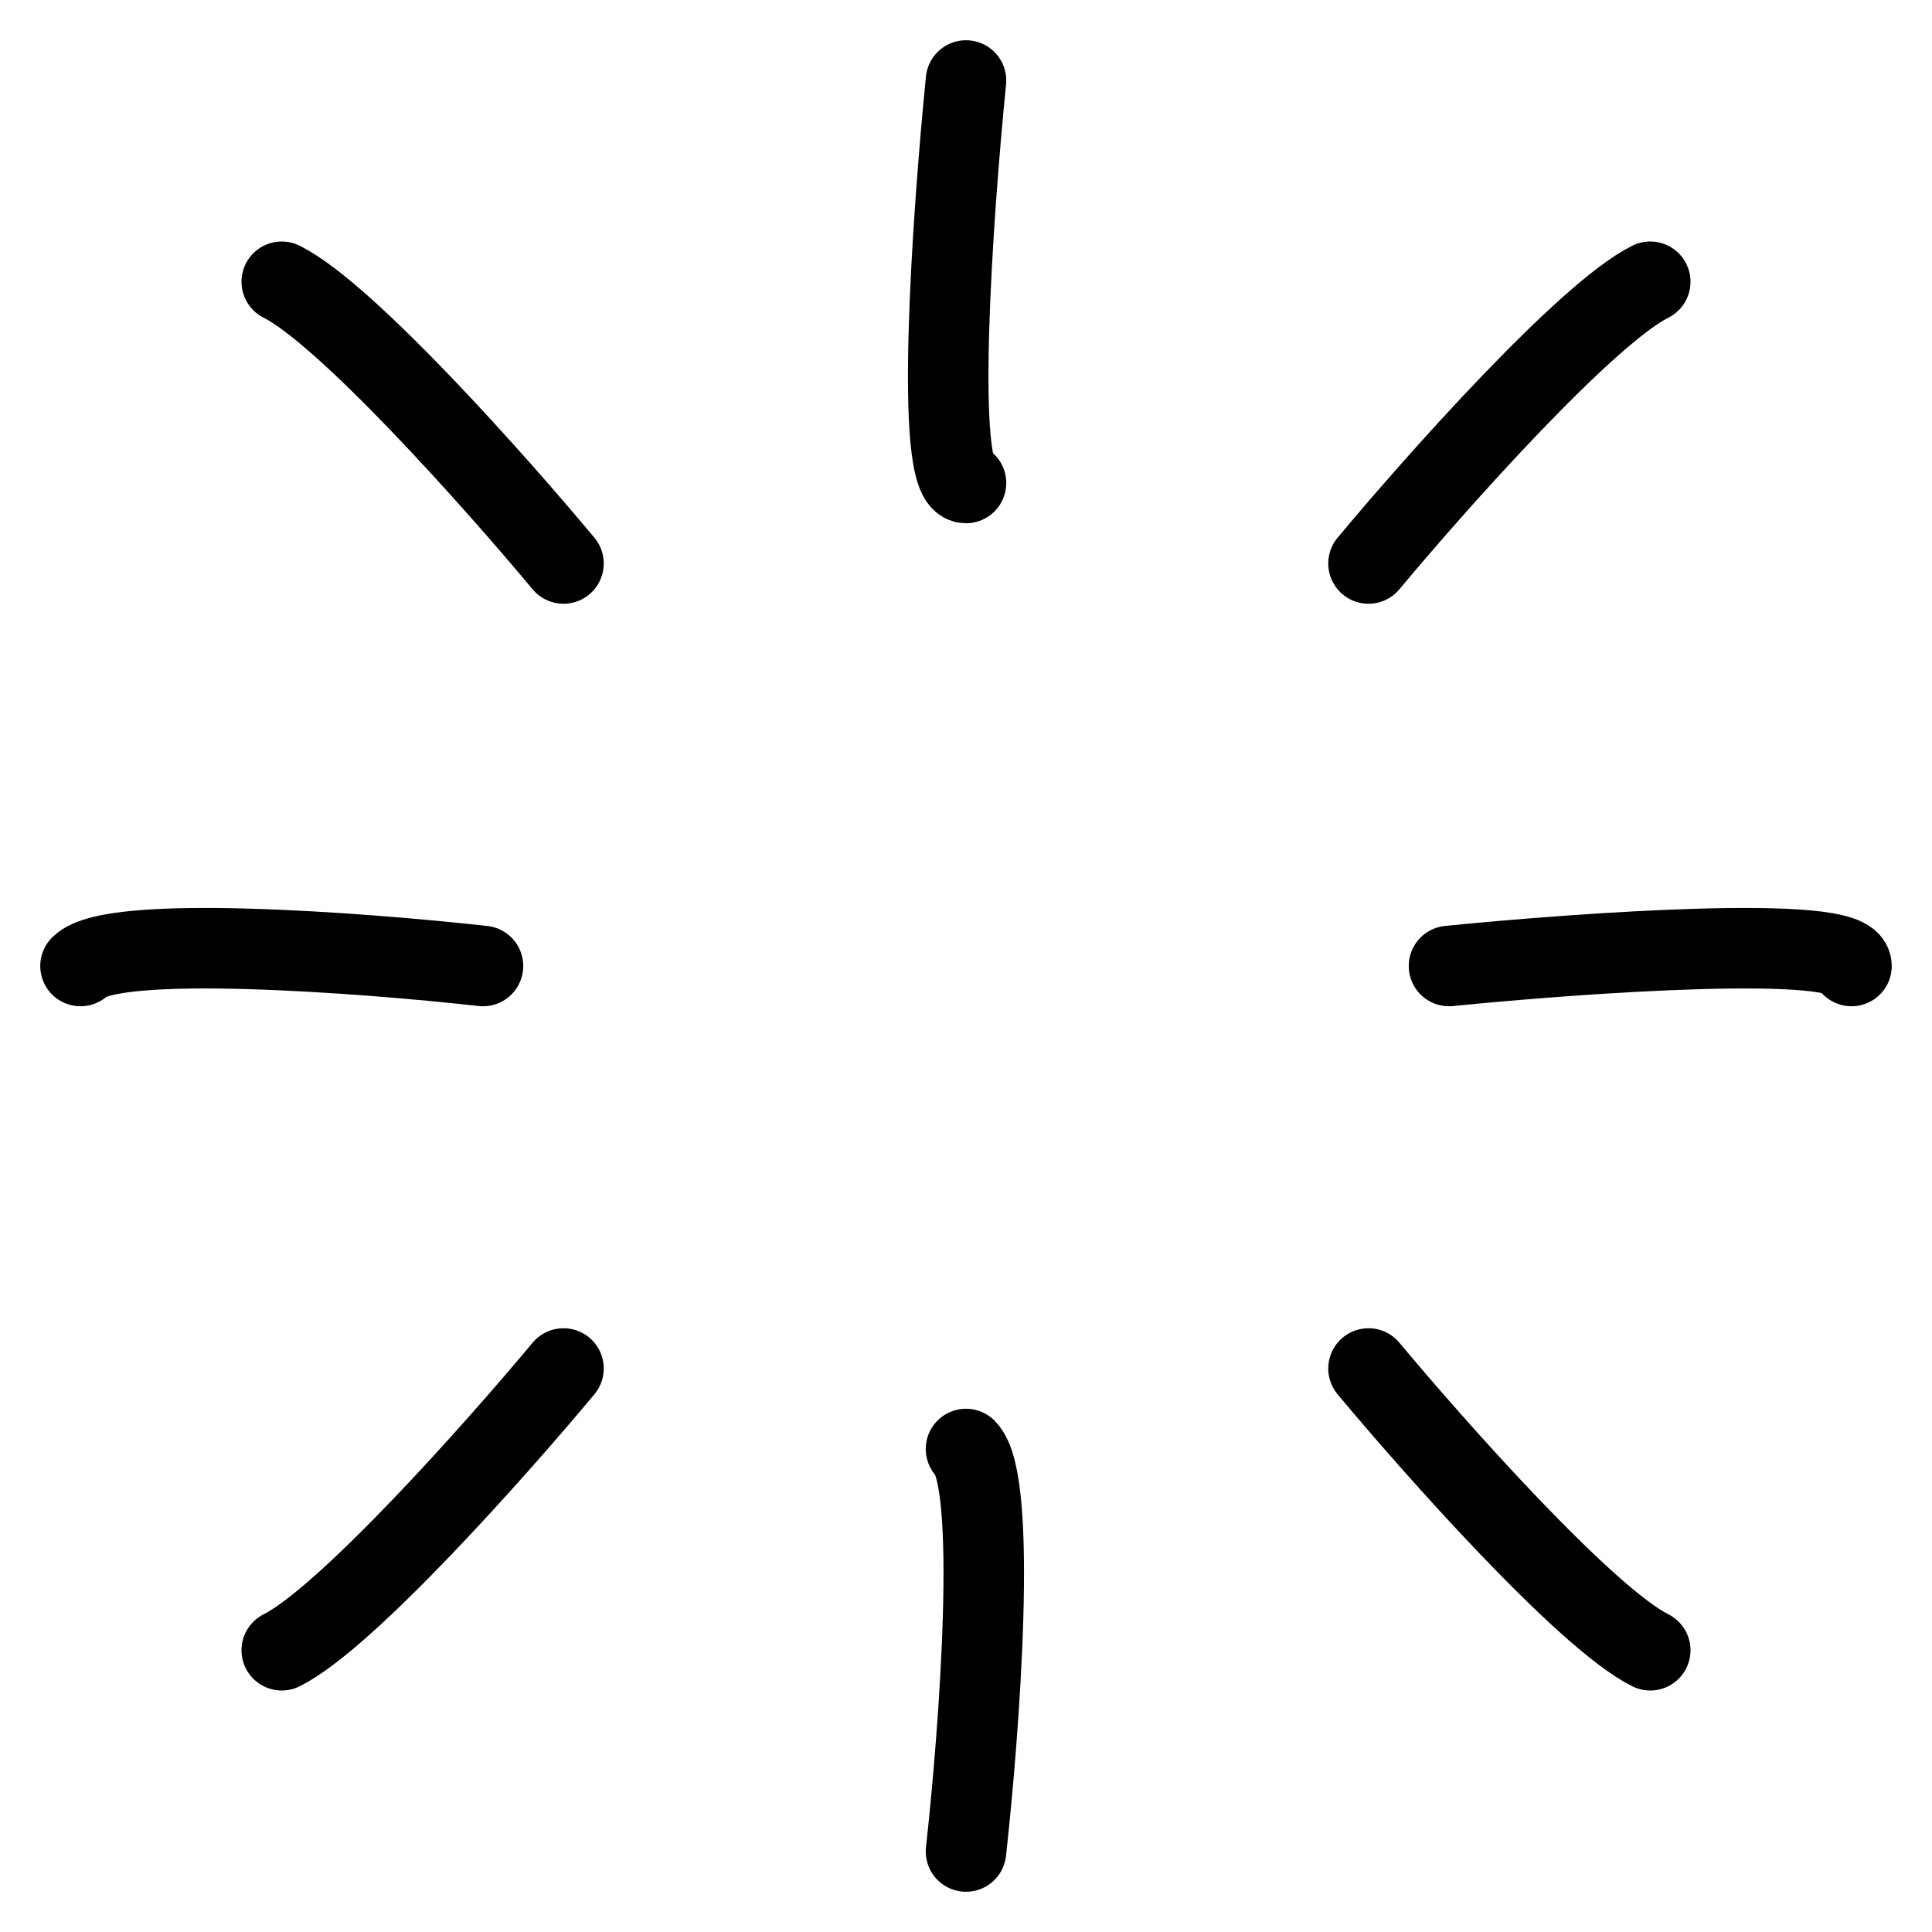 <svg width="24" height="24" viewBox="0 0 24 24" fill="none" xmlns="http://www.w3.org/2000/svg">
<path d="M17 7C17.833 6 19.7 3.9 20.5 3.5M7 7C6.167 6 4.3 3.9 3.5 3.5M17 17C17.833 18 19.7 20.1 20.5 20.5M7 17C6.167 18 4.3 20.1 3.5 20.5M12 1C11.833 2.667 11.6 6 12 6M12 23C12.166 21.5 12.4 18.4 12 18M18 12C19.666 11.833 23 11.6 23 12M6 12C4.5 11.833 1.4 11.6 1 12" stroke="black" stroke-linecap="round"/>
</svg>
